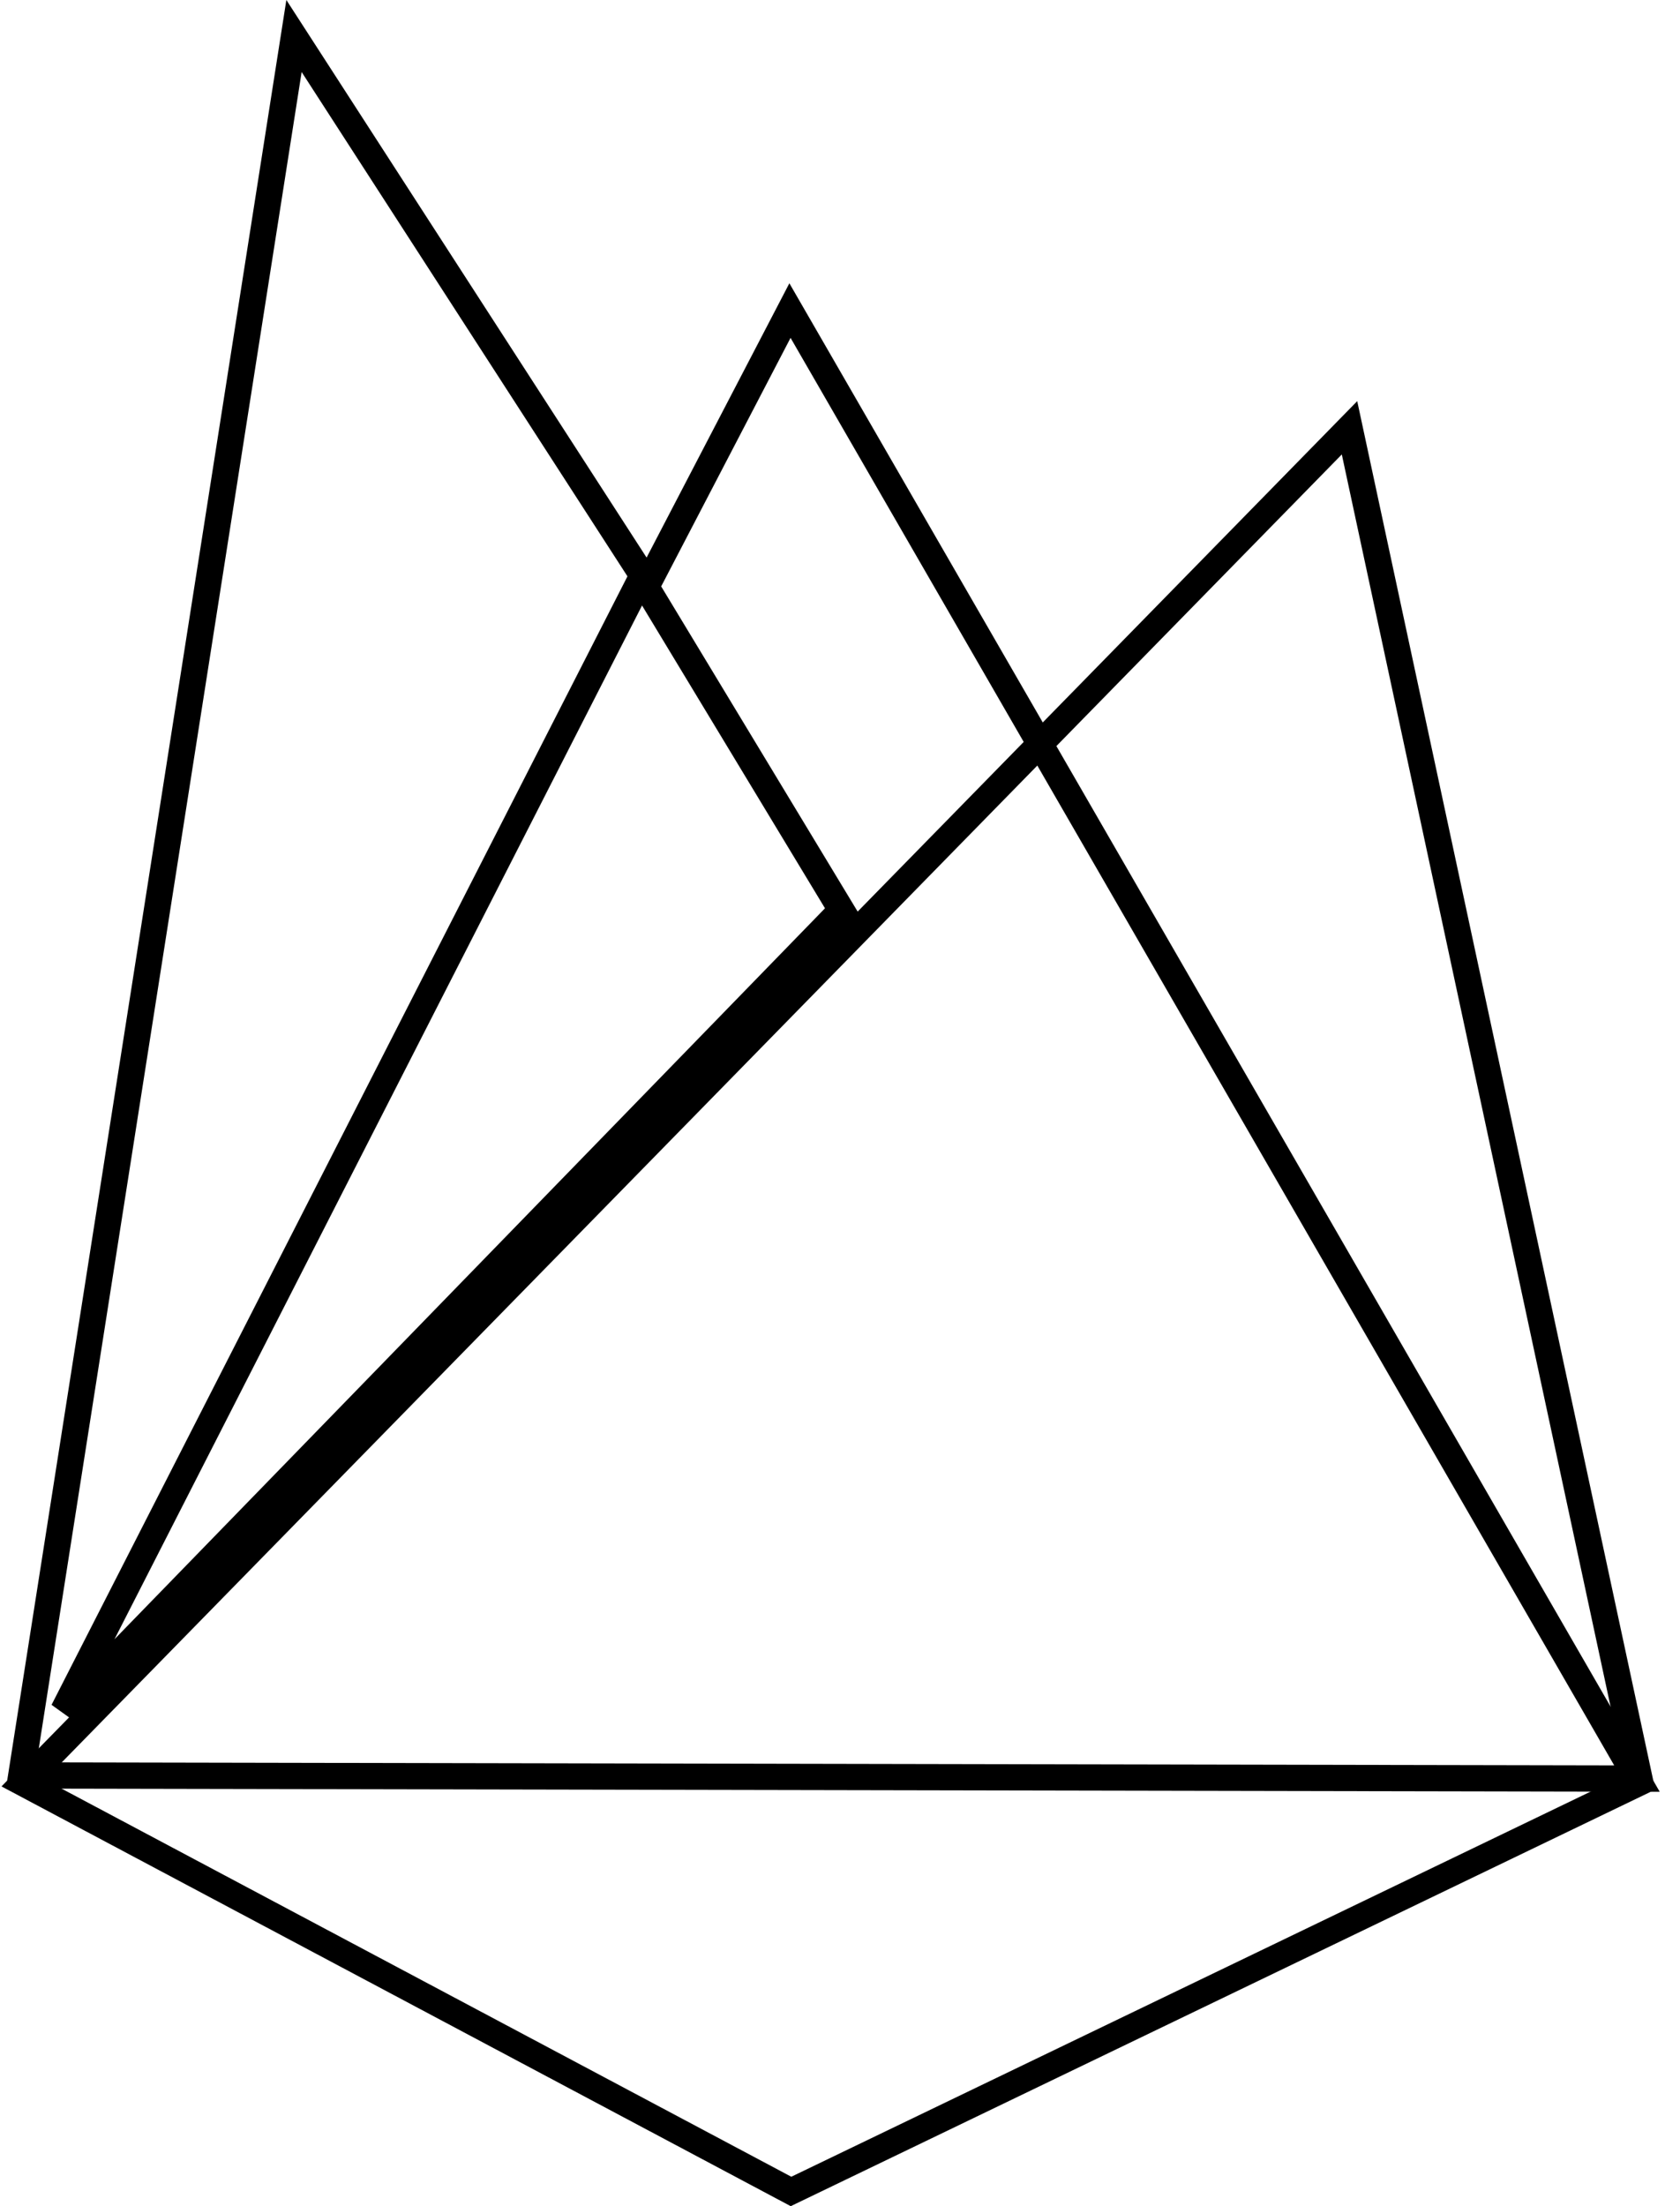 <?xml version="1.0" encoding="UTF-8"?> <svg xmlns="http://www.w3.org/2000/svg" width="64" height="84" viewBox="0 0 64 84" fill="none"><path d="M25.076 21.46l5.018-9.635L62.36 67.719.81 67.6 11.2 1.371l13.012 20.13.467.721.397-.762z" stroke="#000"></path><path d="M62.485 67.86L30.134 83.44.882 67.89 51.41 16.288 62.485 67.86zM32.056 34.655L2.409 65.139l22.013-43.112 7.634 12.628z" stroke="#000"></path></svg> 